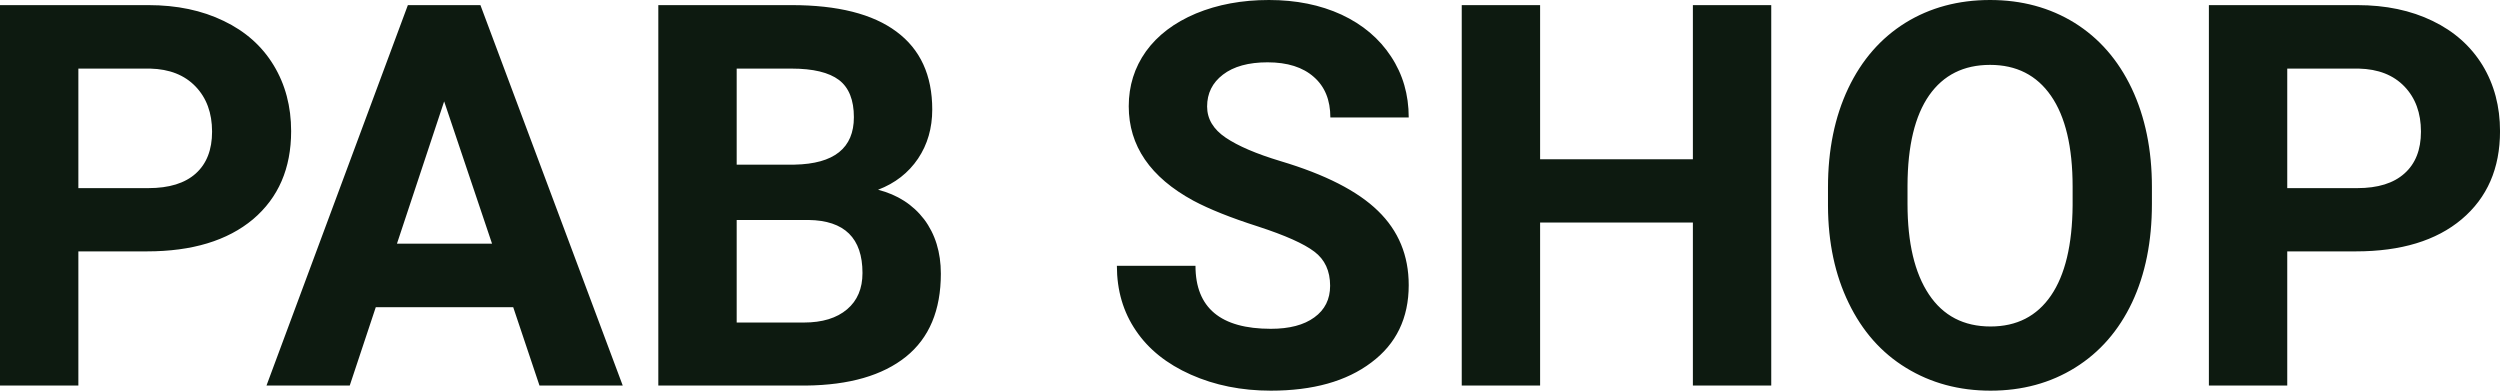 <?xml version="1.0" encoding="UTF-8" standalone="yes"?>
<svg xmlns="http://www.w3.org/2000/svg" width="100%" height="100%" viewBox="0 0 107.509 16.801" fill="#0D1A10">
  <path d="M6.32 10.81L3.37 10.81L3.37 16.58L0 16.58L0 0.22L6.38 0.22Q8.22 0.22 9.62 0.90Q11.02 1.57 11.77 2.81Q12.52 4.05 12.52 5.64L12.52 5.64Q12.52 8.04 10.88 9.43Q9.23 10.81 6.32 10.81L6.32 10.81ZM3.37 2.95L3.37 8.09L6.38 8.09Q7.72 8.09 8.42 7.46Q9.12 6.83 9.12 5.66L9.12 5.66Q9.12 4.46 8.41 3.72Q7.70 2.98 6.46 2.95L6.46 2.95L3.37 2.95ZM23.20 16.58L22.07 13.21L16.16 13.21L15.04 16.58L11.46 16.58L17.54 0.22L20.66 0.22L26.78 16.58L23.20 16.58ZM19.10 4.36L17.07 10.48L21.16 10.48L19.10 4.36ZM34.67 16.58L28.31 16.58L28.31 0.22L34.04 0.22Q37.02 0.22 38.55 1.36Q40.09 2.50 40.09 4.71L40.09 4.71Q40.09 5.91 39.48 6.82Q38.86 7.74 37.76 8.16L37.76 8.16Q39.01 8.48 39.74 9.43Q40.46 10.39 40.46 11.77L40.46 11.77Q40.46 14.13 38.96 15.34Q37.45 16.55 34.67 16.58L34.67 16.58ZM34.77 9.46L31.68 9.46L31.68 13.87L34.57 13.87Q35.76 13.87 36.43 13.30Q37.09 12.74 37.09 11.74L37.09 11.74Q37.09 9.49 34.77 9.46L34.77 9.46ZM31.68 2.95L31.68 7.08L34.17 7.08Q36.72 7.03 36.72 5.04L36.72 5.04Q36.72 3.93 36.08 3.44Q35.43 2.95 34.04 2.95L34.04 2.95L31.68 2.95ZM57.20 12.29L57.20 12.29Q57.20 11.33 56.52 10.82Q55.85 10.31 54.10 9.74Q52.35 9.18 51.32 8.63L51.32 8.63Q48.54 7.12 48.54 4.57L48.54 4.57Q48.54 3.25 49.28 2.21Q50.03 1.17 51.43 0.58Q52.83 0 54.57 0L54.57 0Q56.32 0 57.69 0.63Q59.06 1.27 59.82 2.43Q60.58 3.58 60.58 5.05L60.58 5.05L57.21 5.05Q57.21 3.93 56.50 3.31Q55.79 2.68 54.51 2.68L54.51 2.68Q53.28 2.68 52.59 3.21Q51.91 3.73 51.91 4.58L51.91 4.58Q51.91 5.38 52.71 5.92Q53.51 6.46 55.07 6.93L55.07 6.93Q57.95 7.79 59.26 9.07Q60.58 10.35 60.58 12.26L60.58 12.26Q60.58 14.39 58.97 15.59Q57.37 16.80 54.65 16.80L54.65 16.80Q52.76 16.80 51.21 16.11Q49.66 15.42 48.85 14.22Q48.03 13.02 48.03 11.43L48.03 11.43L51.41 11.43Q51.41 14.14 54.65 14.14L54.65 14.14Q55.85 14.14 56.52 13.65Q57.20 13.16 57.20 12.29ZM76.17 0.22L76.17 16.58L72.80 16.58L72.80 9.57L66.23 9.57L66.23 16.58L62.86 16.58L62.86 0.22L66.23 0.22L66.23 6.85L72.80 6.85L72.80 0.22L76.17 0.22ZM92.54 8.04L92.54 8.77Q92.54 11.19 91.69 13.00Q90.83 14.82 89.24 15.81Q87.65 16.80 85.60 16.80L85.60 16.80Q83.57 16.80 81.97 15.82Q80.38 14.85 79.50 13.03Q78.62 11.22 78.61 8.86L78.61 8.86L78.61 8.05Q78.61 5.64 79.48 3.80Q80.35 1.97 81.94 0.98Q83.53 0 85.58 0Q87.62 0 89.21 0.98Q90.80 1.97 91.67 3.80Q92.54 5.64 92.54 8.04L92.54 8.04ZM89.13 8.83L89.13 8.03Q89.13 5.46 88.20 4.12Q87.28 2.79 85.58 2.79L85.58 2.79Q83.88 2.79 82.96 4.10Q82.04 5.42 82.03 7.97L82.03 7.97L82.03 8.77Q82.03 11.28 82.95 12.66Q83.87 14.04 85.60 14.04L85.60 14.04Q87.29 14.04 88.20 12.71Q89.11 11.38 89.13 8.83L89.13 8.83ZM101.31 10.81L98.36 10.81L98.36 16.58L94.99 16.58L94.99 0.22L101.37 0.22Q103.21 0.22 104.61 0.90Q106.00 1.57 106.76 2.81Q107.51 4.05 107.51 5.64L107.51 5.64Q107.51 8.04 105.86 9.43Q104.22 10.81 101.31 10.81L101.31 10.81ZM98.36 2.95L98.36 8.09L101.37 8.09Q102.70 8.09 103.40 7.46Q104.11 6.83 104.11 5.66L104.11 5.66Q104.11 4.46 103.40 3.72Q102.69 2.98 101.44 2.95L101.44 2.95L98.36 2.95Z" preserveAspectRatio="none"/>
</svg>